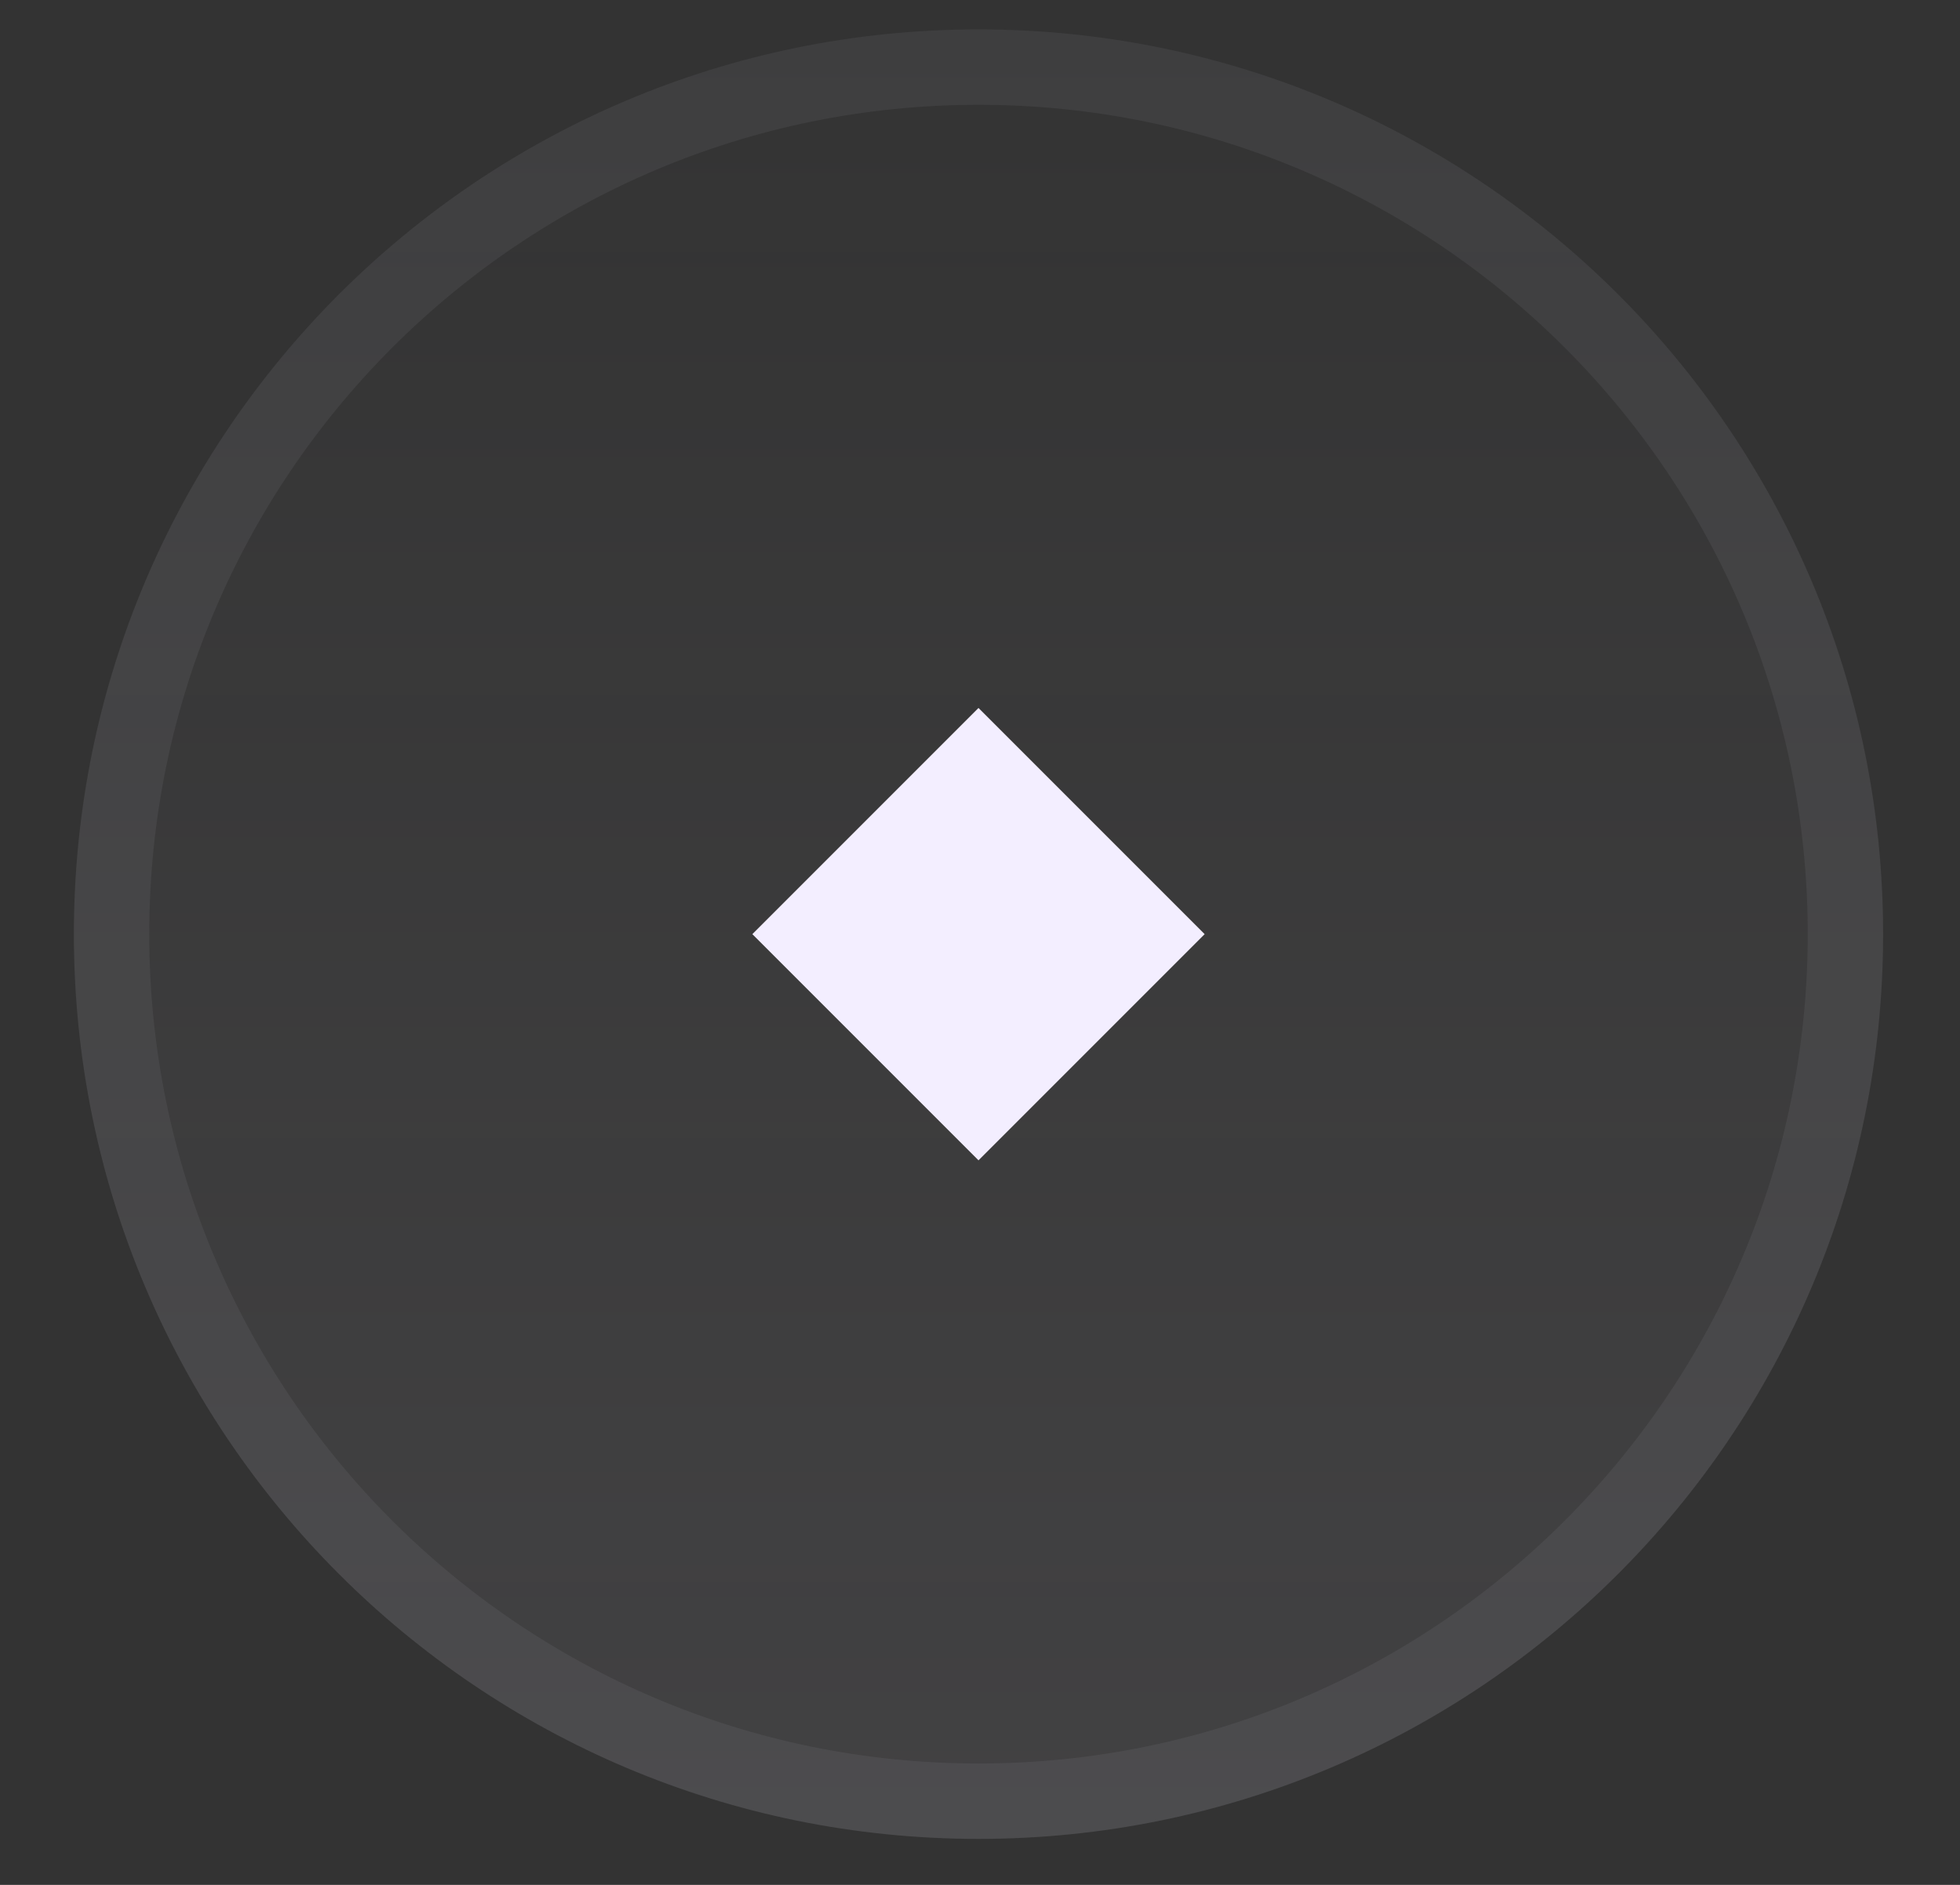 <svg width="26" height="25" viewBox="0 0 26 25" fill="none" xmlns="http://www.w3.org/2000/svg">
<rect x="0" y="0" width="26" height="25" fill="#333333" stroke="none"/>
<g clip-path="url(#clip0_25030_310)">
<path d="M24.98 12.39C24.98 5.763 19.607 0.39 12.98 0.39C6.353 0.39 0.98 5.763 0.98 12.39C0.98 19.018 6.353 24.39 12.98 24.39C19.607 24.39 24.98 19.018 24.98 12.39Z" fill="url(#paint0_linear_25030_310)" fill-opacity="0.08"/>
<path d="M12.98 9.39L15.98 12.39L12.98 15.39L9.98 12.39L12.98 9.39Z" fill="#F3EEFF"/>
<path d="M24.48 12.39C24.48 6.039 19.331 0.89 12.98 0.89C6.629 0.89 1.48 6.039 1.48 12.39C1.48 18.741 6.629 23.89 12.98 23.89C19.331 23.89 24.48 18.741 24.48 12.39Z" stroke="#F3EEFF" stroke-opacity="0.06"/>
</g>
<defs>
<linearGradient id="paint0_linear_25030_310" x1="12.98" y1="0.39" x2="12.98" y2="24.39" gradientUnits="userSpaceOnUse">
<stop stop-color="#F3EEFF" stop-opacity="0"/>
<stop offset="1" stop-color="#F3EEFF"/>
</linearGradient>
<clipPath id="clip0_25030_310">
<rect width="25" height="24" fill="white" transform="translate(0.48 0.39)"/>
</clipPath>
</defs>
</svg>
